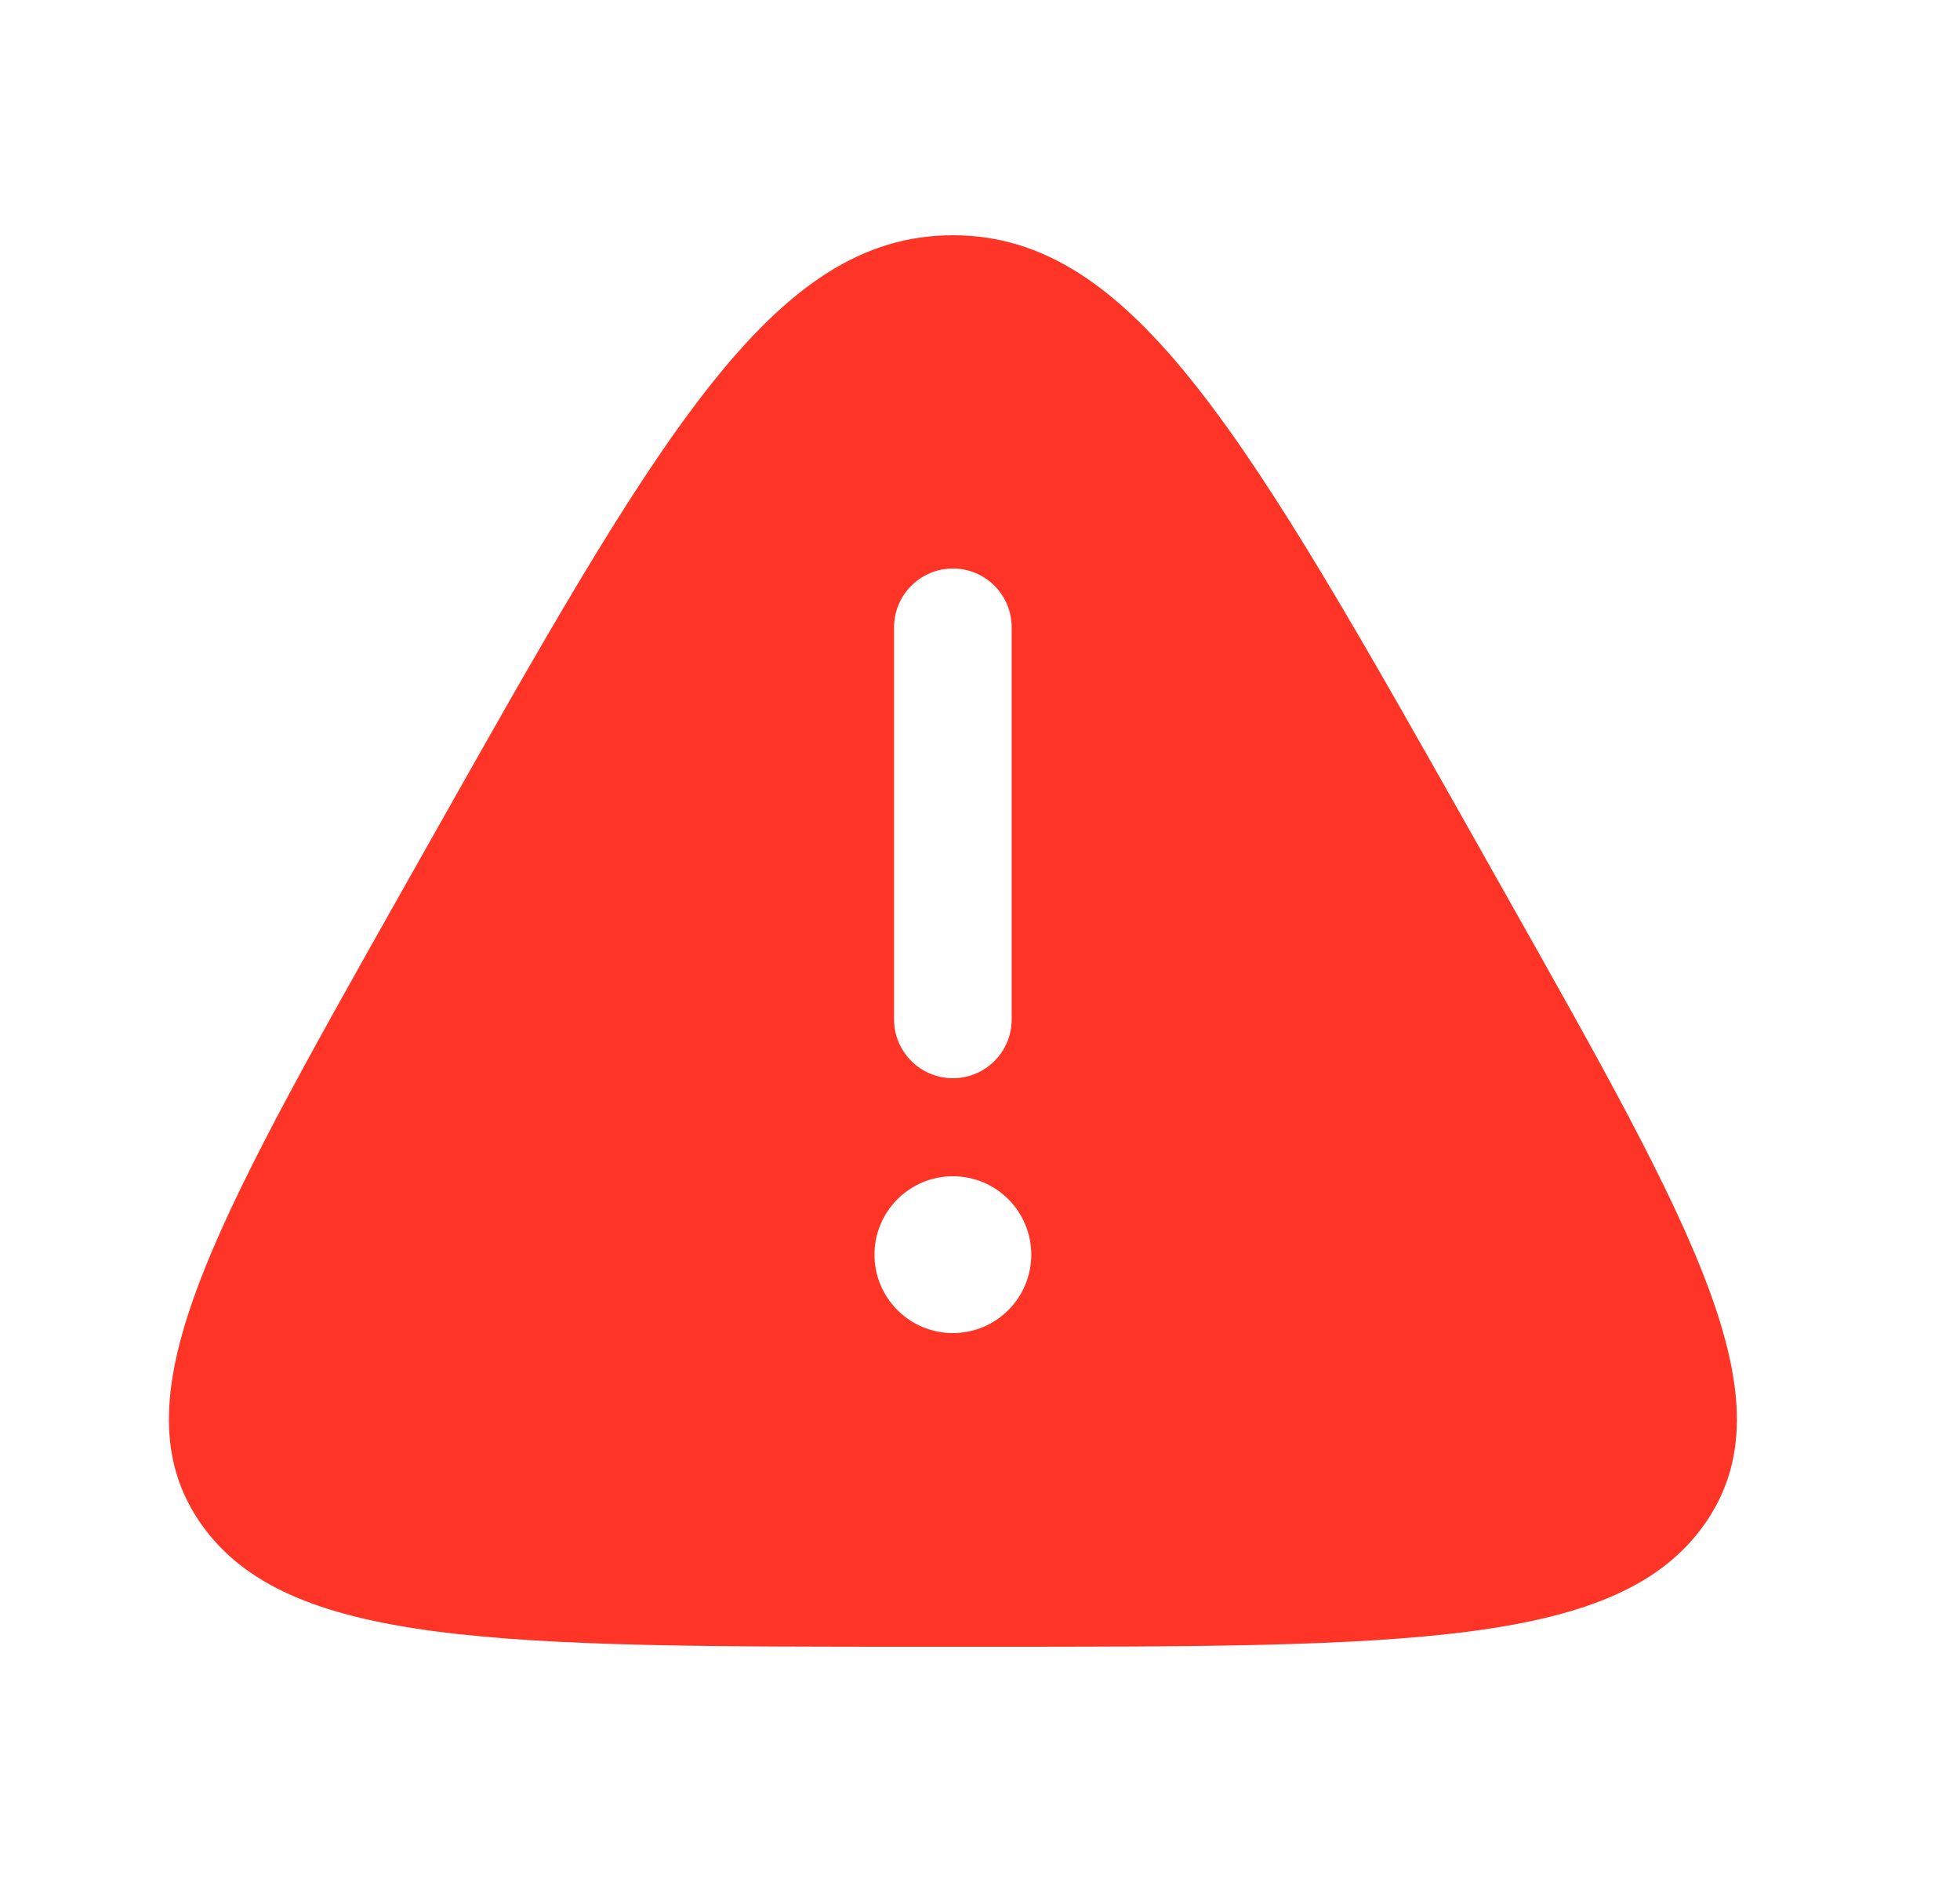 <svg width="25" height="24" viewBox="0 0 25 24" fill="none" xmlns="http://www.w3.org/2000/svg">
<g id="Bold / Essentional, UI / Danger Triangle">
<path id="Vector" fill-rule="evenodd" clip-rule="evenodd" d="M5.466 10.761C8.384 5.587 9.844 3 12.154 3C14.465 3 15.924 5.587 18.843 10.761L19.206 11.406C21.631 15.706 22.844 17.856 21.748 19.428C20.652 21 17.941 21 12.518 21H11.791C6.368 21 3.656 21 2.561 19.428C1.465 17.856 2.677 15.706 5.102 11.406L5.466 10.761ZM12.154 7.25C12.569 7.25 12.904 7.586 12.904 8V13C12.904 13.414 12.569 13.75 12.154 13.75C11.74 13.75 11.404 13.414 11.404 13V8C11.404 7.586 11.74 7.25 12.154 7.25ZM12.154 17C12.707 17 13.154 16.552 13.154 16C13.154 15.448 12.707 15 12.154 15C11.602 15 11.154 15.448 11.154 16C11.154 16.552 11.602 17 12.154 17Z" fill="#FD3426"/>
</g>
</svg>
